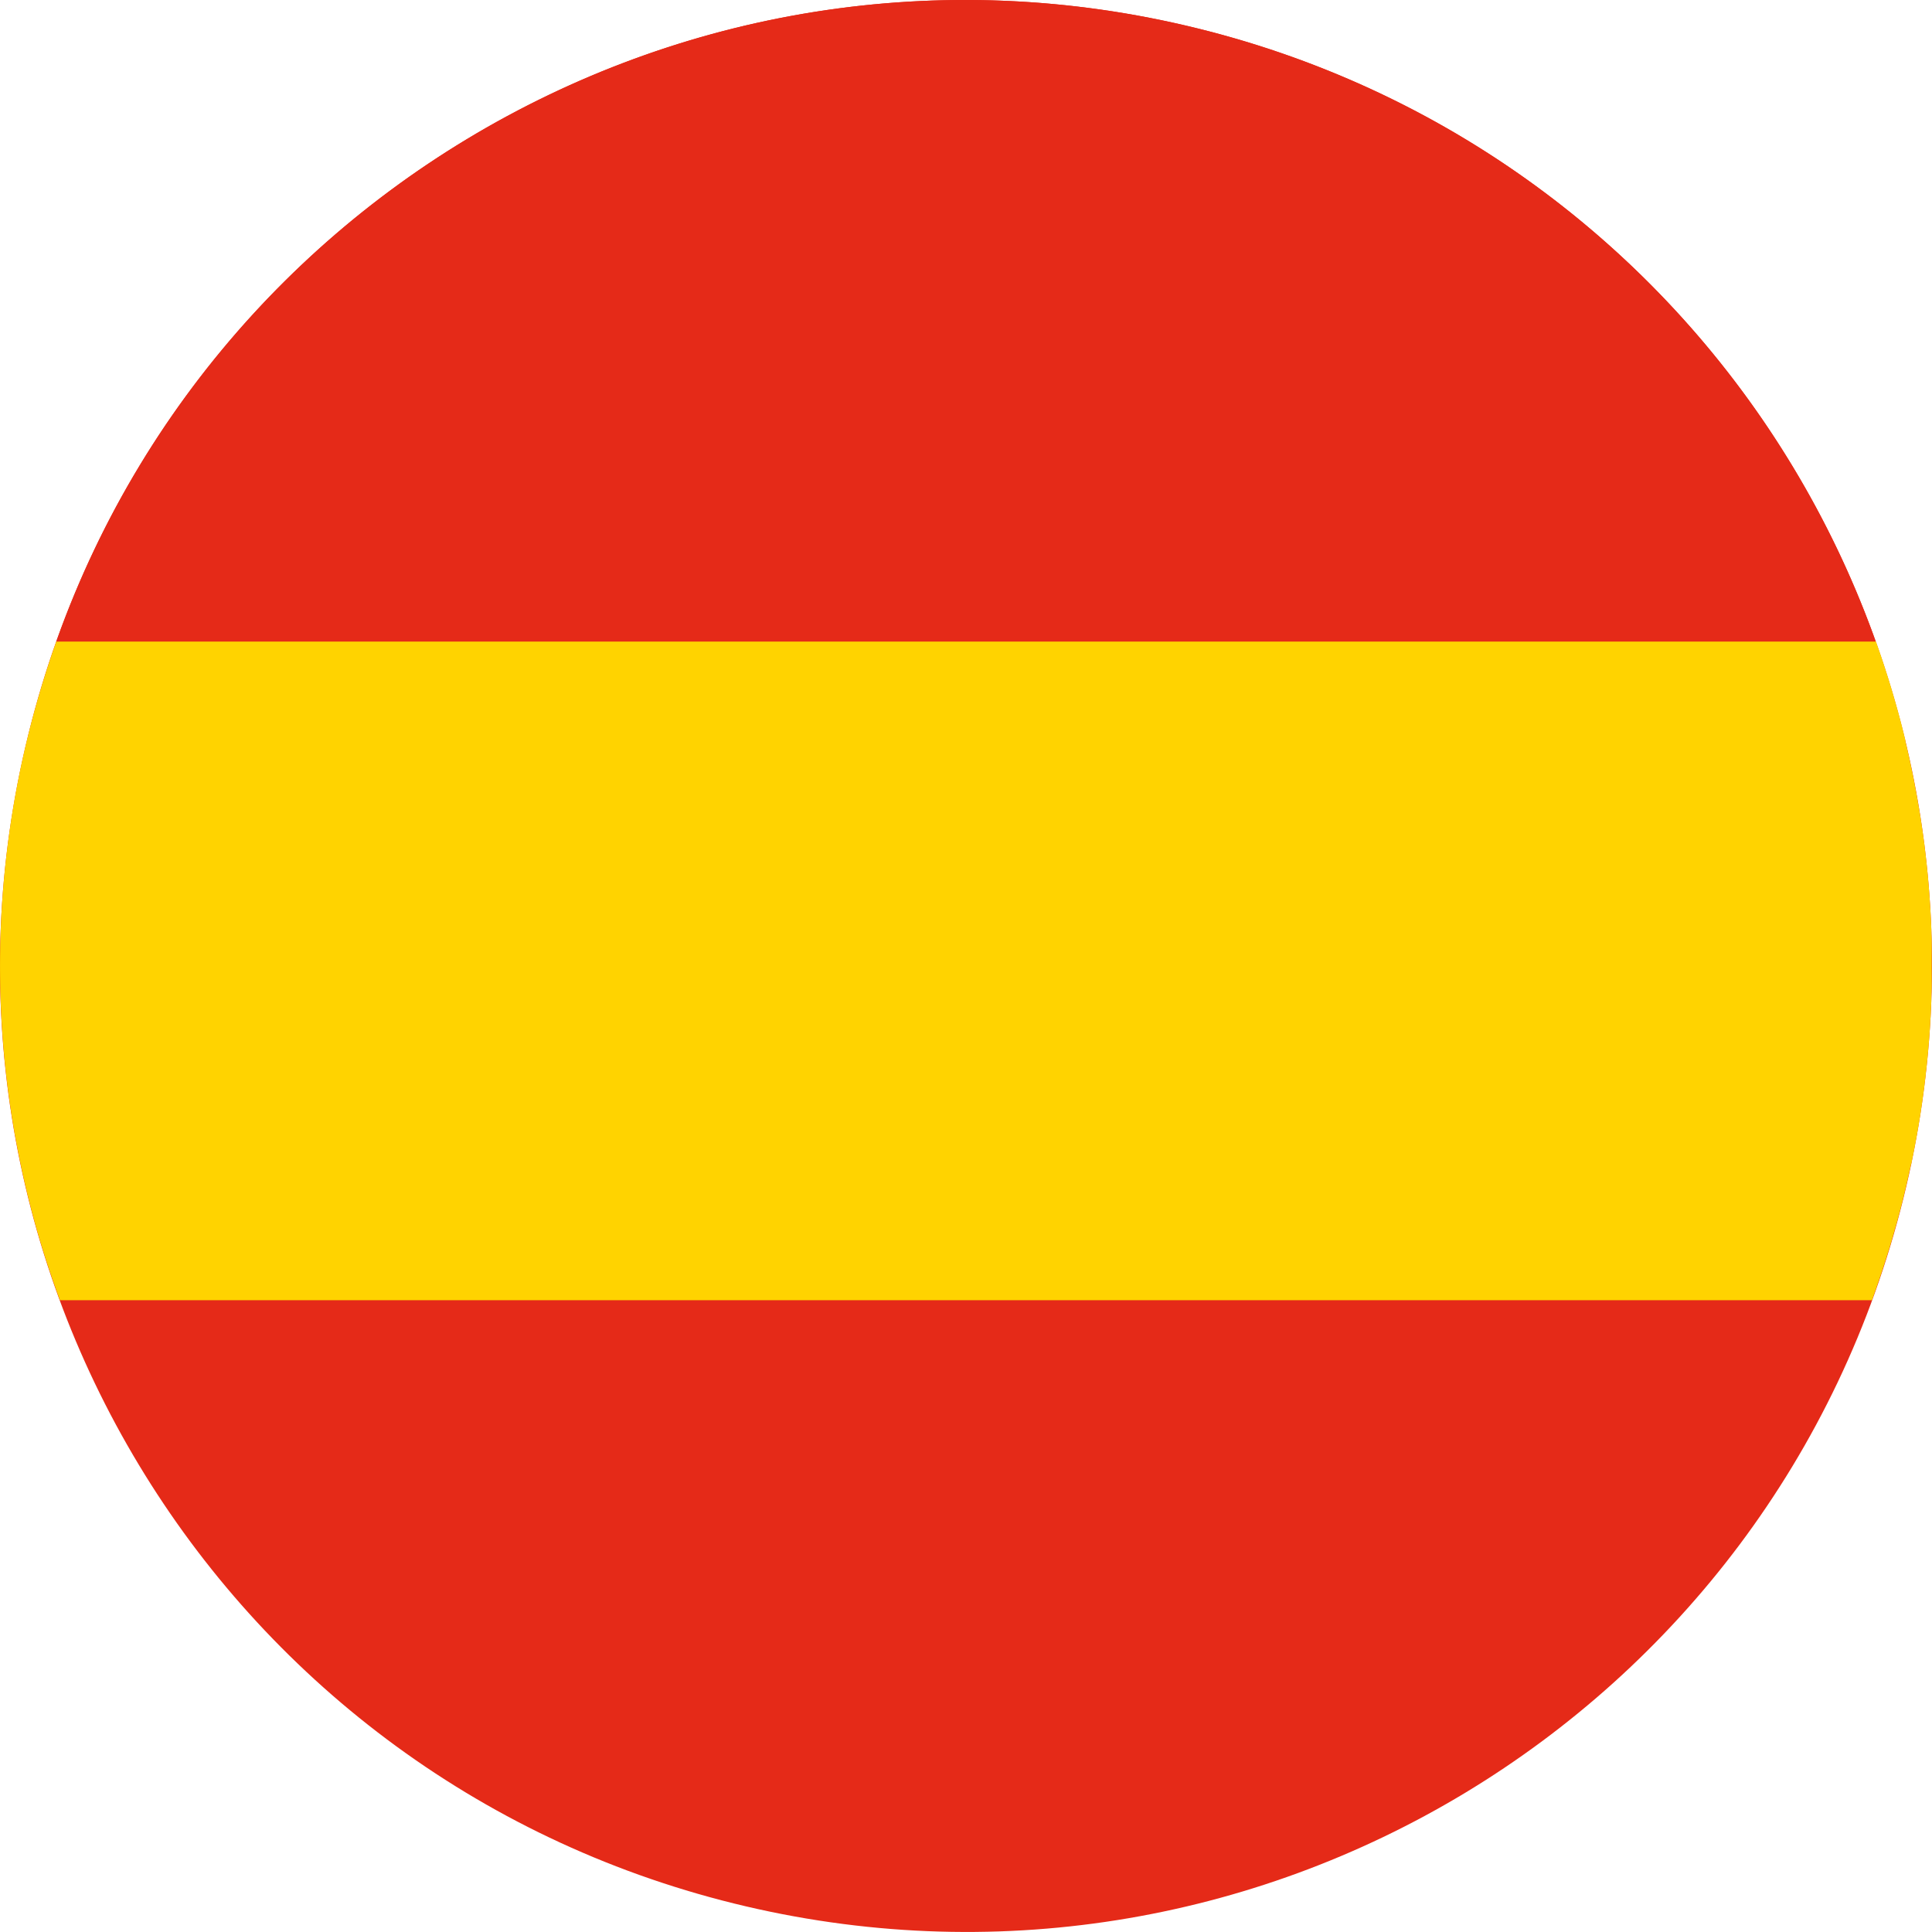 <svg xmlns="http://www.w3.org/2000/svg" viewBox="0 0 394.94 394.93"><defs><style>.cls-1{fill:#e52a18;}.cls-2{fill:#ffd300;}</style></defs><title>spain</title><g id="Capa_2" data-name="Capa 2"><g id="Capa_1-2" data-name="Capa 1"><path class="cls-1" d="M5.83,150C32,44.17,139.06-20.37,244.9,5.83S415.3,139,389.11,244.89,255.89,415.3,150,389.1-20.38,255.88,5.83,150"/><path class="cls-1" d="M11.51,131.15H383.44A197.22,197.22,0,0,0,244.9,5.83C145.52-18.77,45.08,36.64,11.51,131.15"/><path class="cls-2" d="M390.68,238.05c.08-.42.17-.84.25-1.26.15-.73.3-1.47.44-2.2l.24-1.27c.14-.76.28-1.52.41-2.28.07-.39.14-.77.2-1.15q.24-1.42.45-2.85l.09-.56q.25-1.71.48-3.42l.12-.9c.1-.84.21-1.68.3-2.51,0-.4.09-.8.13-1.2.08-.75.16-1.5.23-2.24l.12-1.25c.07-.75.13-1.51.19-2.27l.09-1.15c.06-.87.12-1.74.17-2.61,0-.26,0-.52.05-.79.06-1.14.11-2.28.16-3.42,0-.18,0-.37,0-.55,0-.95.06-1.89.08-2.83,0-.36,0-.72,0-1.08,0-.77,0-1.55,0-2.33v-1.17c0-.76,0-1.52,0-2.28,0-.38,0-.75,0-1.13,0-.83,0-1.66-.07-2.5,0-.29,0-.58,0-.86-.09-2.26-.21-4.51-.38-6.76l-.06-.89c-.07-.82-.13-1.64-.21-2.46,0-.36-.06-.72-.1-1.07-.07-.78-.15-1.55-.23-2.32l-.12-1.07c-.09-.82-.19-1.63-.29-2.45,0-.29-.07-.58-.11-.86q-.44-3.36-1-6.69c0-.2-.07-.4-.11-.6-.15-.9-.3-1.79-.47-2.69-.05-.3-.11-.61-.17-.91-.15-.81-.3-1.61-.46-2.41-.06-.31-.13-.63-.2-.95l-.51-2.45-.18-.82c-.23-1-.46-2-.7-3l0-.22c-.25-1-.51-2.09-.78-3.13h0c-1.5-5.78-3.25-11.49-5.25-17.09H11.51Q8.24,140.36,5.83,150a196.7,196.7,0,0,0-3.38,78.41l.06.34c.14.92.3,1.85.46,2.77,0,.19.07.39.11.58.15.87.31,1.73.48,2.59l.15.77c.16.81.32,1.62.49,2.43.07.31.13.61.2.92q.24,1.16.51,2.31c.08.35.16.71.25,1.07.16.72.33,1.43.51,2.15.13.54.27,1.08.41,1.62q.3,1.22.63,2.43c.21.8.43,1.59.65,2.39l.3,1.05.66,2.25.33,1.06c.23.74.46,1.49.7,2.24l.33,1c.25.75.49,1.5.75,2.24.11.34.23.68.34,1l.79,2.25c.07.18.13.35.19.53h0l.51,1.39H382.67c.17-.46.32-.93.49-1.39h0c.41-1.16.81-2.32,1.2-3.49l.12-.34q.76-2.29,1.49-4.6c.06-.22.13-.43.2-.65.44-1.44.86-2.89,1.27-4.35l.27-.92q.72-2.59,1.37-5.24c.28-1.13.55-2.27.81-3.41.09-.36.16-.72.25-1.09l.51-2.34"/></g></g></svg>